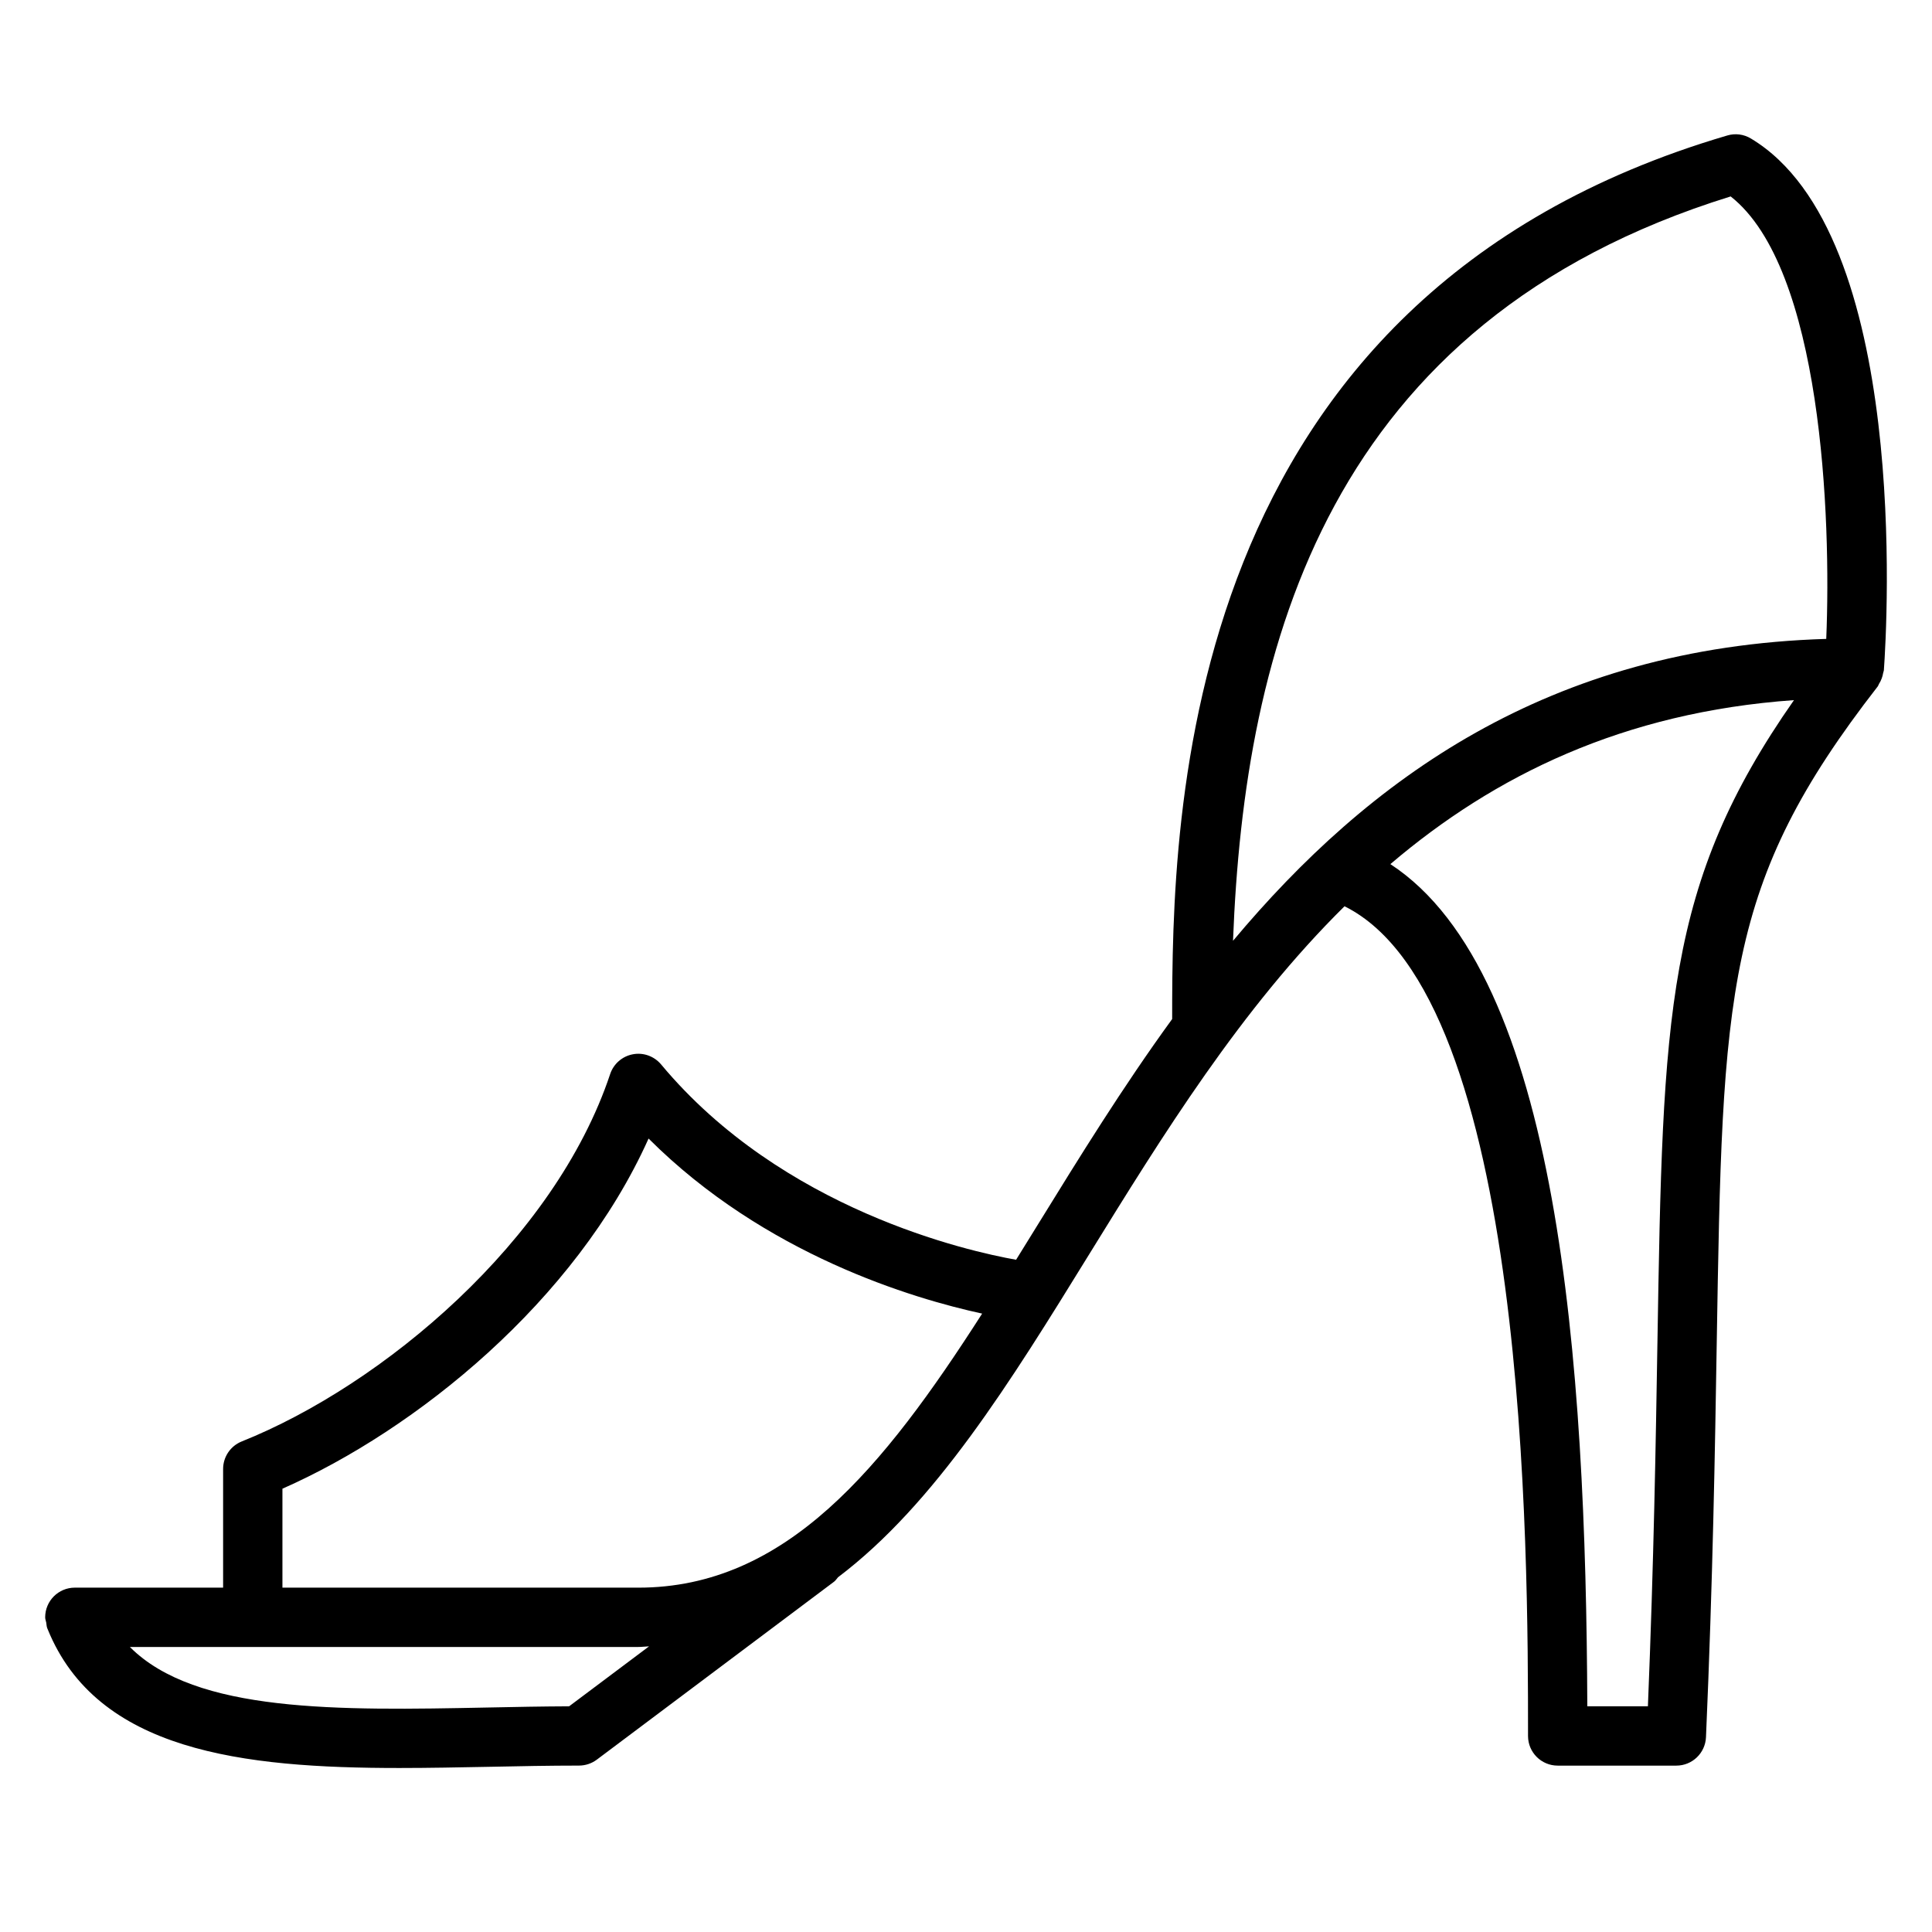 <?xml version="1.0" encoding="UTF-8"?>
<!-- Uploaded to: ICON Repo, www.iconrepo.com, Generator: ICON Repo Mixer Tools -->
<svg fill="#000000" width="800px" height="800px" version="1.1" viewBox="144 144 512 512" xmlns="http://www.w3.org/2000/svg">
 <path d="m643.05 322.36c0.047-0.25 0.172-0.473 0.195-0.73 0.844-11.754 6.984-115.59-35.234-140.92-1.891-1.148-4.164-1.434-6.266-0.805-145.87 42.898-147.1 180.57-147.11 234.15-13.121 18.051-24.633 36.707-35.473 54.277-1.977 3.195-3.938 6.383-5.887 9.516-12.602-2.234-61.953-13.211-94.078-51.766-1.828-2.172-4.691-3.227-7.496-2.684-2.801 0.527-5.094 2.527-6 5.234-14.719 44.172-60.27 82.422-97.637 97.367-2.984 1.195-4.938 4.086-4.938 7.305v31.434l-39.293 0.004c-4.344 0-7.863 3.516-7.863 7.863 0 0.496 0.195 0.938 0.285 1.418 0.086 0.504 0.078 1.008 0.277 1.496 0.016 0.039 0.031 0.07 0.047 0.109 0.008 0.031 0.031 0.055 0.039 0.094 13.113 32.375 51.629 36.816 93.211 36.816 7.887 0 15.91-0.164 23.867-0.316 7.965-0.164 15.934-0.324 23.742-0.324 1.699 0 3.352-0.551 4.715-1.566l62.875-47.16c0.441-0.332 0.699-0.781 1.047-1.172 25.727-19.438 45.738-51.828 66.457-85.418 19.547-31.668 40.312-65.273 67.777-92.41 48.602 24.105 48.633 171.15 48.633 219.88 0 4.344 3.519 7.856 7.863 7.856h31.441c4.203 0 7.668-3.312 7.856-7.519 1.828-41.98 2.394-76.445 2.844-104.14 1.543-93.754 2.008-122.06 42.668-174.33 0.164-0.203 0.195-0.465 0.34-0.684 0.301-0.465 0.535-0.938 0.73-1.473 0.172-0.473 0.289-0.93 0.367-1.402zm-348.23 273.83c-7.062 0.031-14.25 0.164-21.426 0.316-39.738 0.797-77.547 1.465-94.977-16.043h134.76c0.969 0 1.883-0.133 2.832-0.164zm18.352-31.445h-94.324v-26.223c35.383-15.609 77.648-49.633 97.031-92.797 30.828 30.805 70.164 42.438 88.402 46.391-26.207 40.895-51.949 72.629-91.109 72.629zm157.59-171.42c3.008-78.02 24.938-164.1 131.88-197.27 24.176 18.973 26.68 85.012 25.332 117.26-73.715 2.219-121.45 37.305-157.21 80.004zm112.47 106.66c-0.426 25.922-0.953 57.812-2.519 96.195h-16.059c-0.363-90.867-7.445-193.96-52.191-223.18 27.574-23.488 61.742-40.25 106.96-43.461-34.094 48.73-34.754 82.973-36.188 170.45z"/>
</svg>